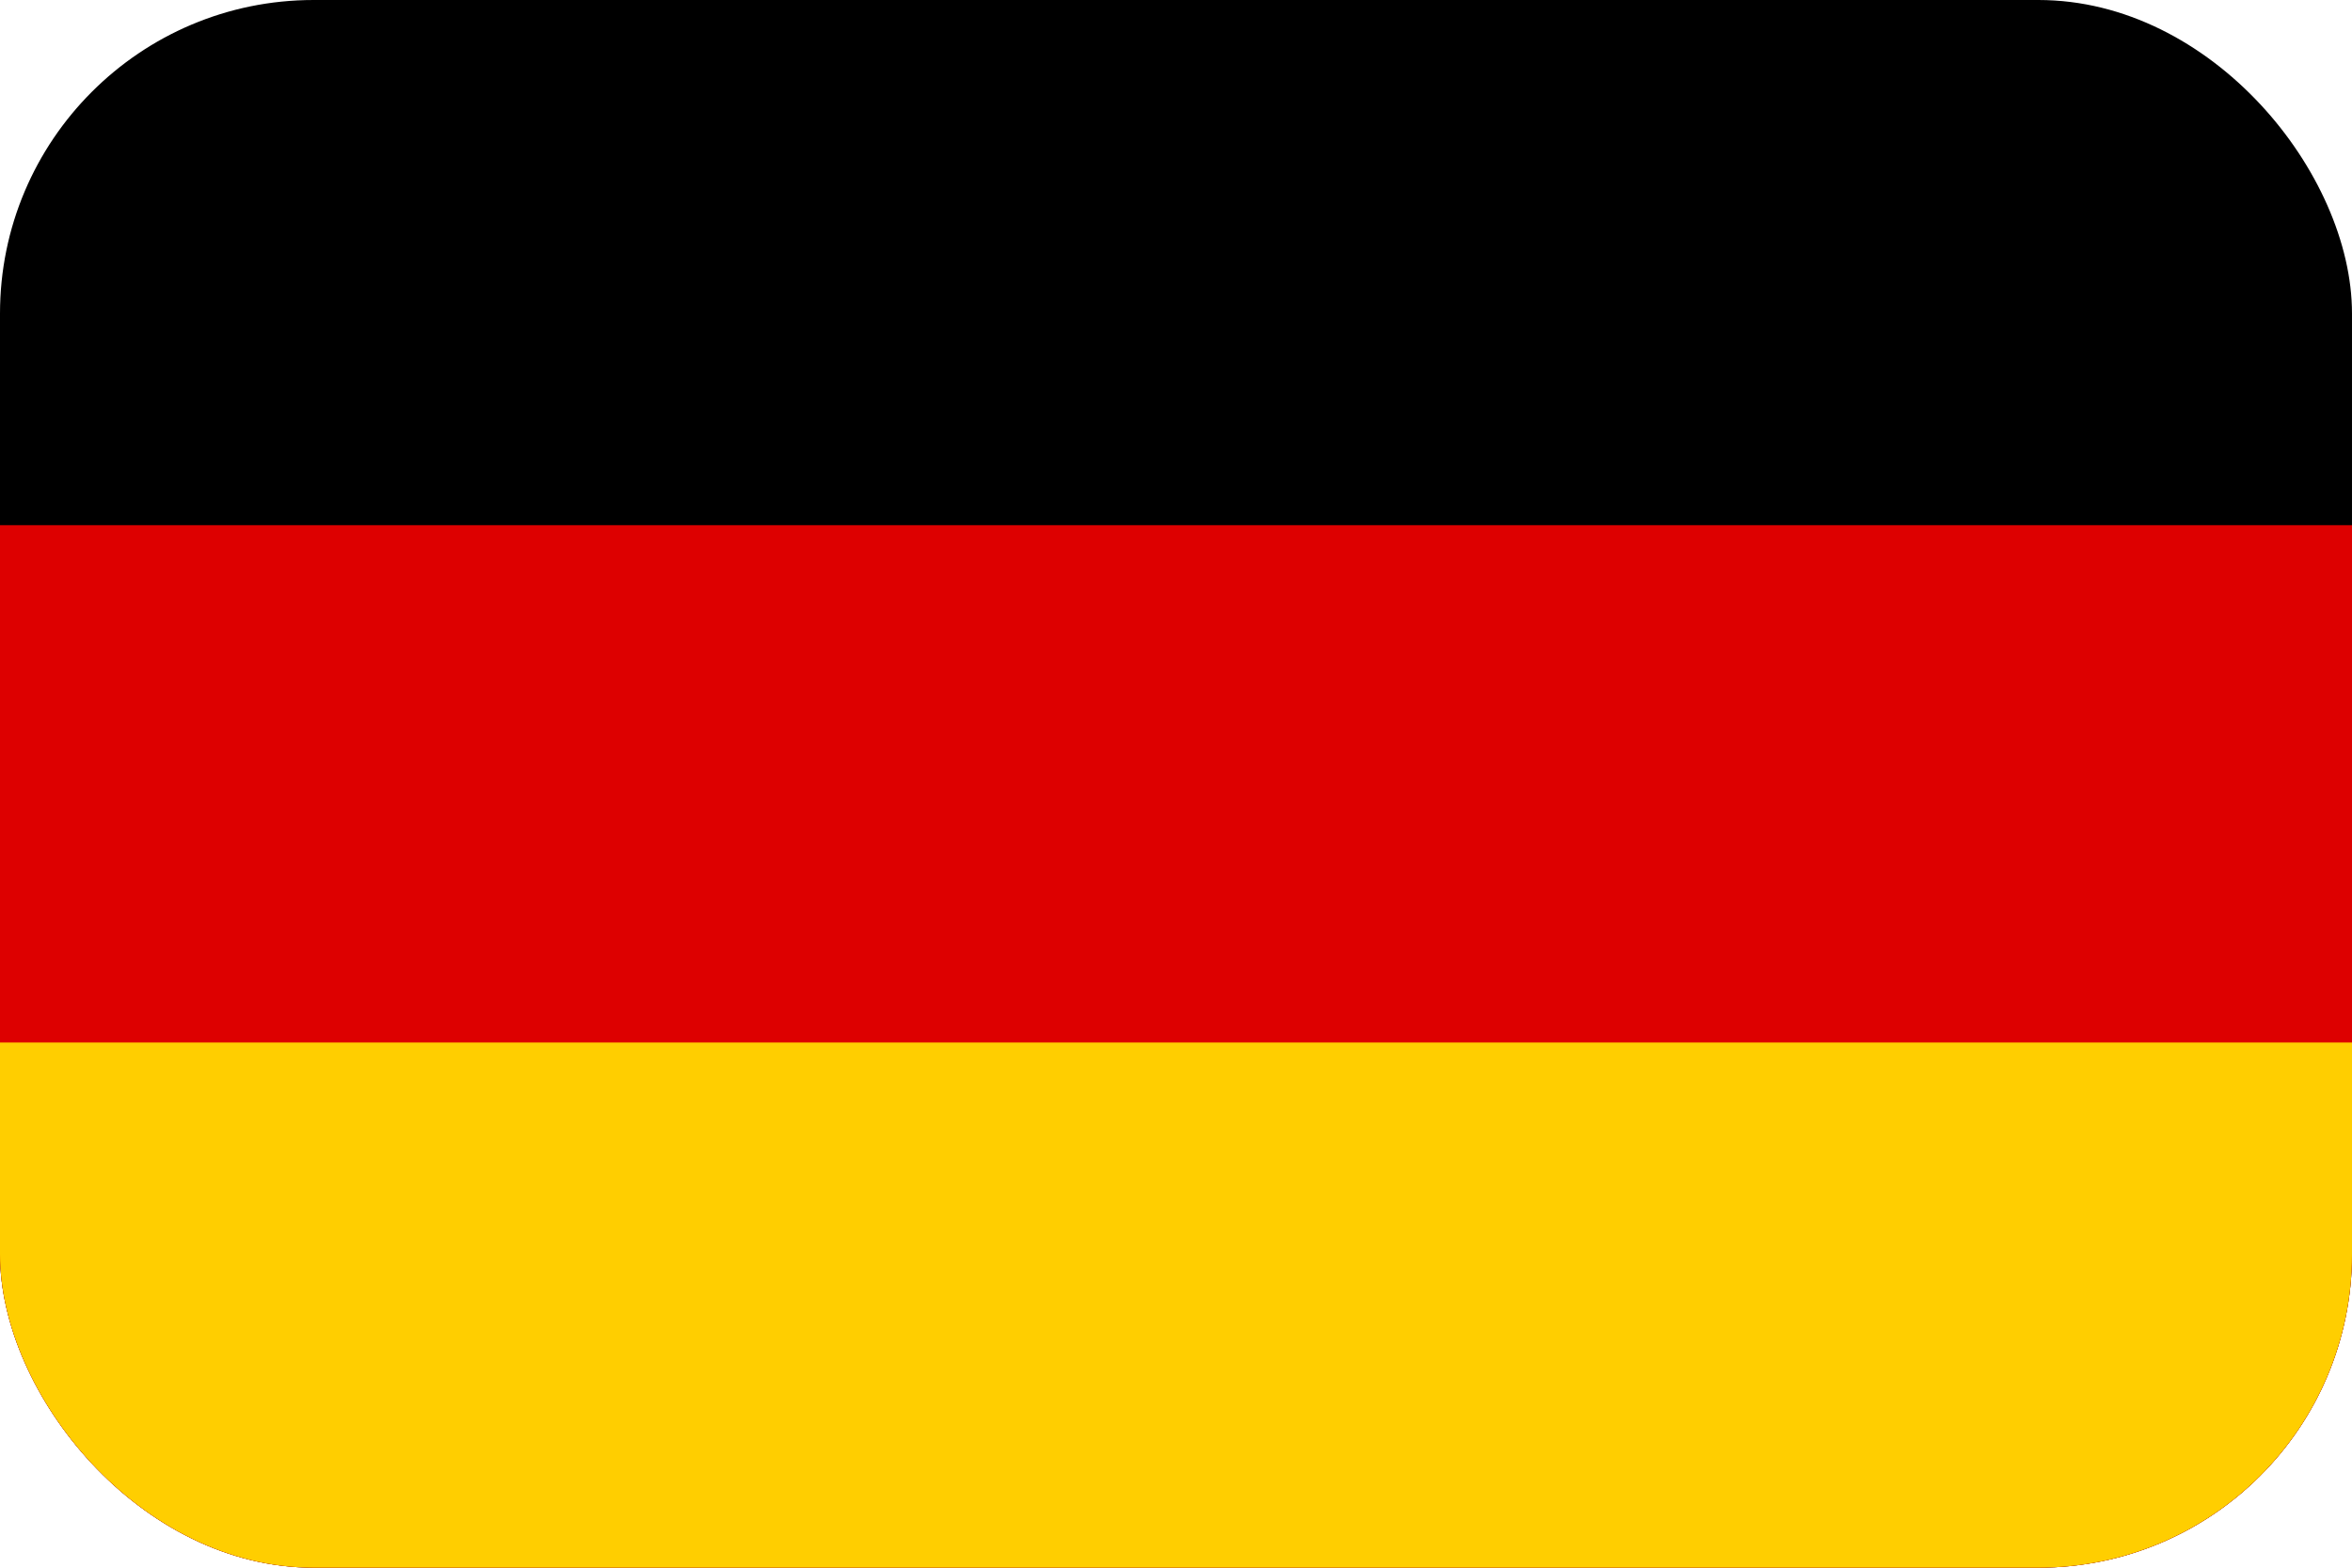 <svg width="30" height="20" viewBox="0 0 30 20" fill="none" xmlns="http://www.w3.org/2000/svg">
<g clip-path="url(#clip0_1110_23302)">
<path d="M30 0H0V20H30V0Z" fill="black"/>
<path d="M30 6.7H0V20H30V6.7Z" fill="#DD0000"/>
<path d="M30 13.3H0V20H30V13.3Z" fill="#FFCE00"/>
</g>
<defs>
<clipPath id="clip0_1110_23302">
<rect width="30" height="20" rx="4" fill="white"/>
</clipPath>
</defs>
</svg>
